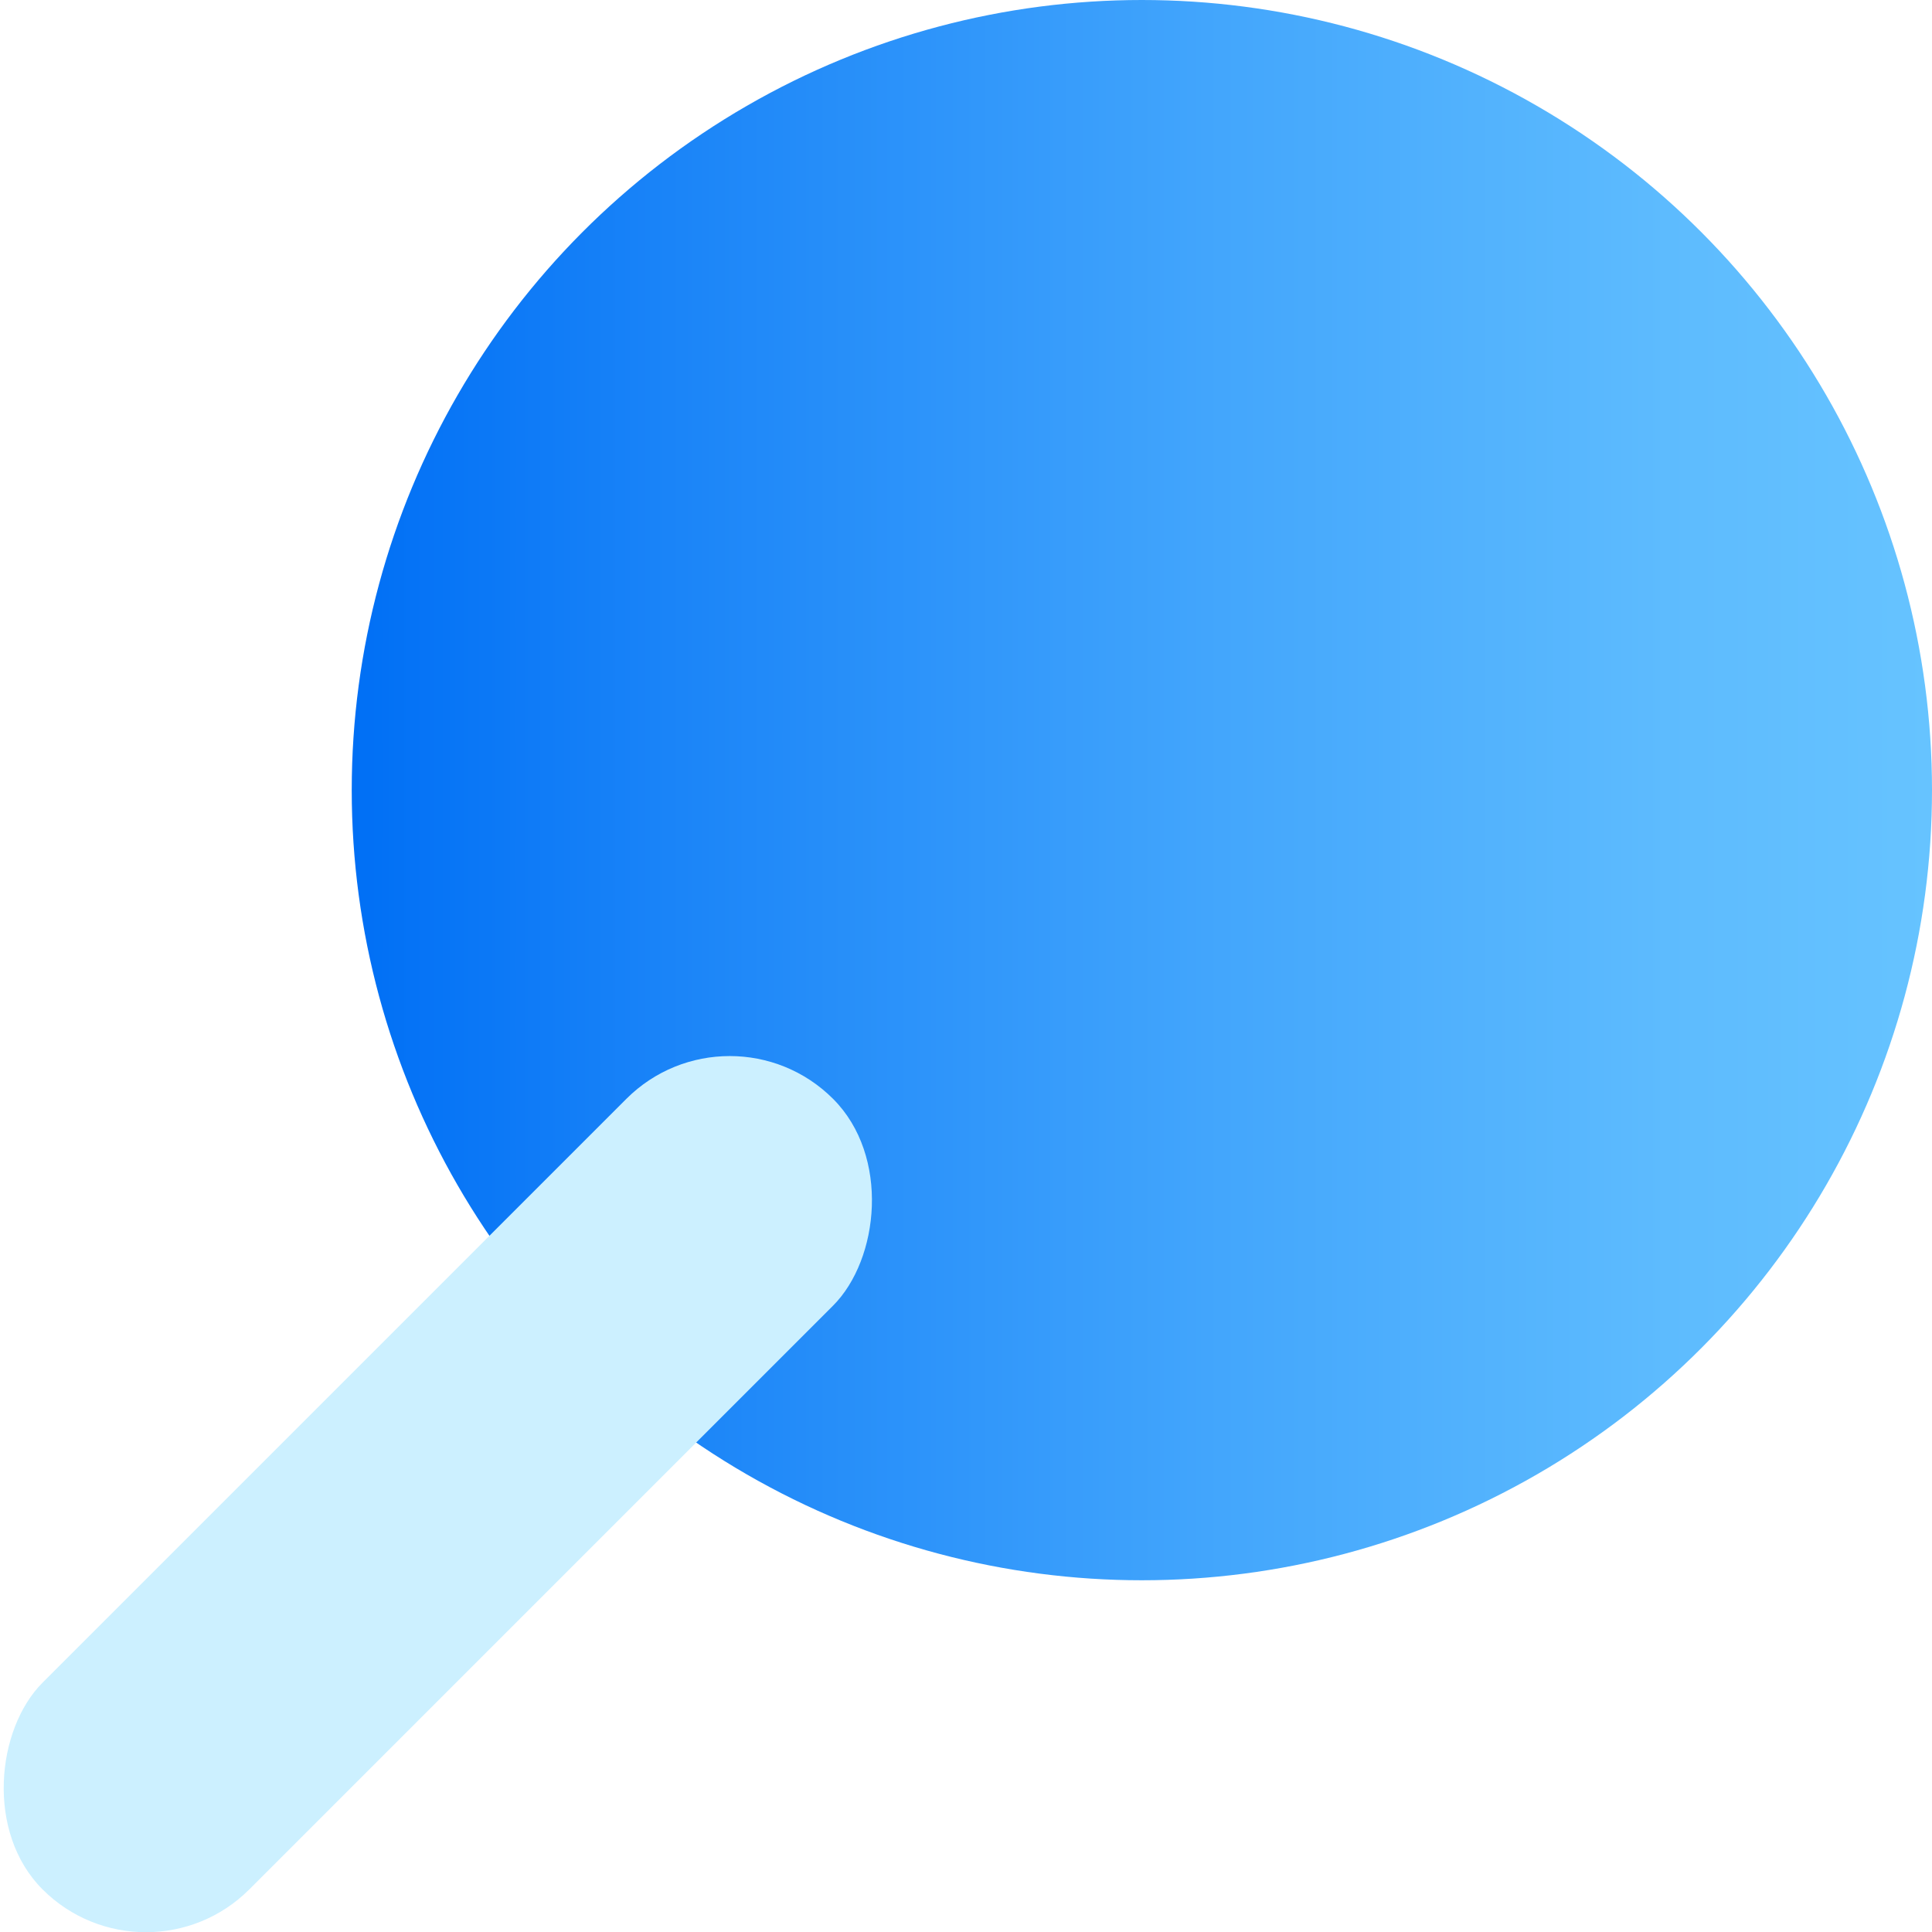 <?xml version="1.0" encoding="UTF-8"?> <svg xmlns="http://www.w3.org/2000/svg" xmlns:xlink="http://www.w3.org/1999/xlink" viewBox="0 0 175.44 175.44"><defs><style>.cls-1{fill:url(#Degradado_sin_nombre_96);}.cls-2{fill:#ccf0ff;}</style><linearGradient id="Degradado_sin_nombre_96" x1="31.94" y1="71.75" x2="175.44" y2="71.75" gradientUnits="userSpaceOnUse"><stop offset="0" stop-color="#006ff5"></stop><stop offset="0.2" stop-color="#1a84f8"></stop><stop offset="0.55" stop-color="#43a6fc"></stop><stop offset="0.83" stop-color="#5dbbfe"></stop><stop offset="1" stop-color="#66c3ff"></stop></linearGradient></defs><g id="Capa_2" data-name="Capa 2"><g id="Capa_1-2" data-name="Capa 1"><circle class="cls-1" cx="103.69" cy="71.75" r="71.75"></circle><rect class="cls-2" x="26.49" y="84.92" width="26.55" height="101.52" rx="13.28" transform="translate(107.58 11.62) rotate(45)"></rect></g></g></svg> 